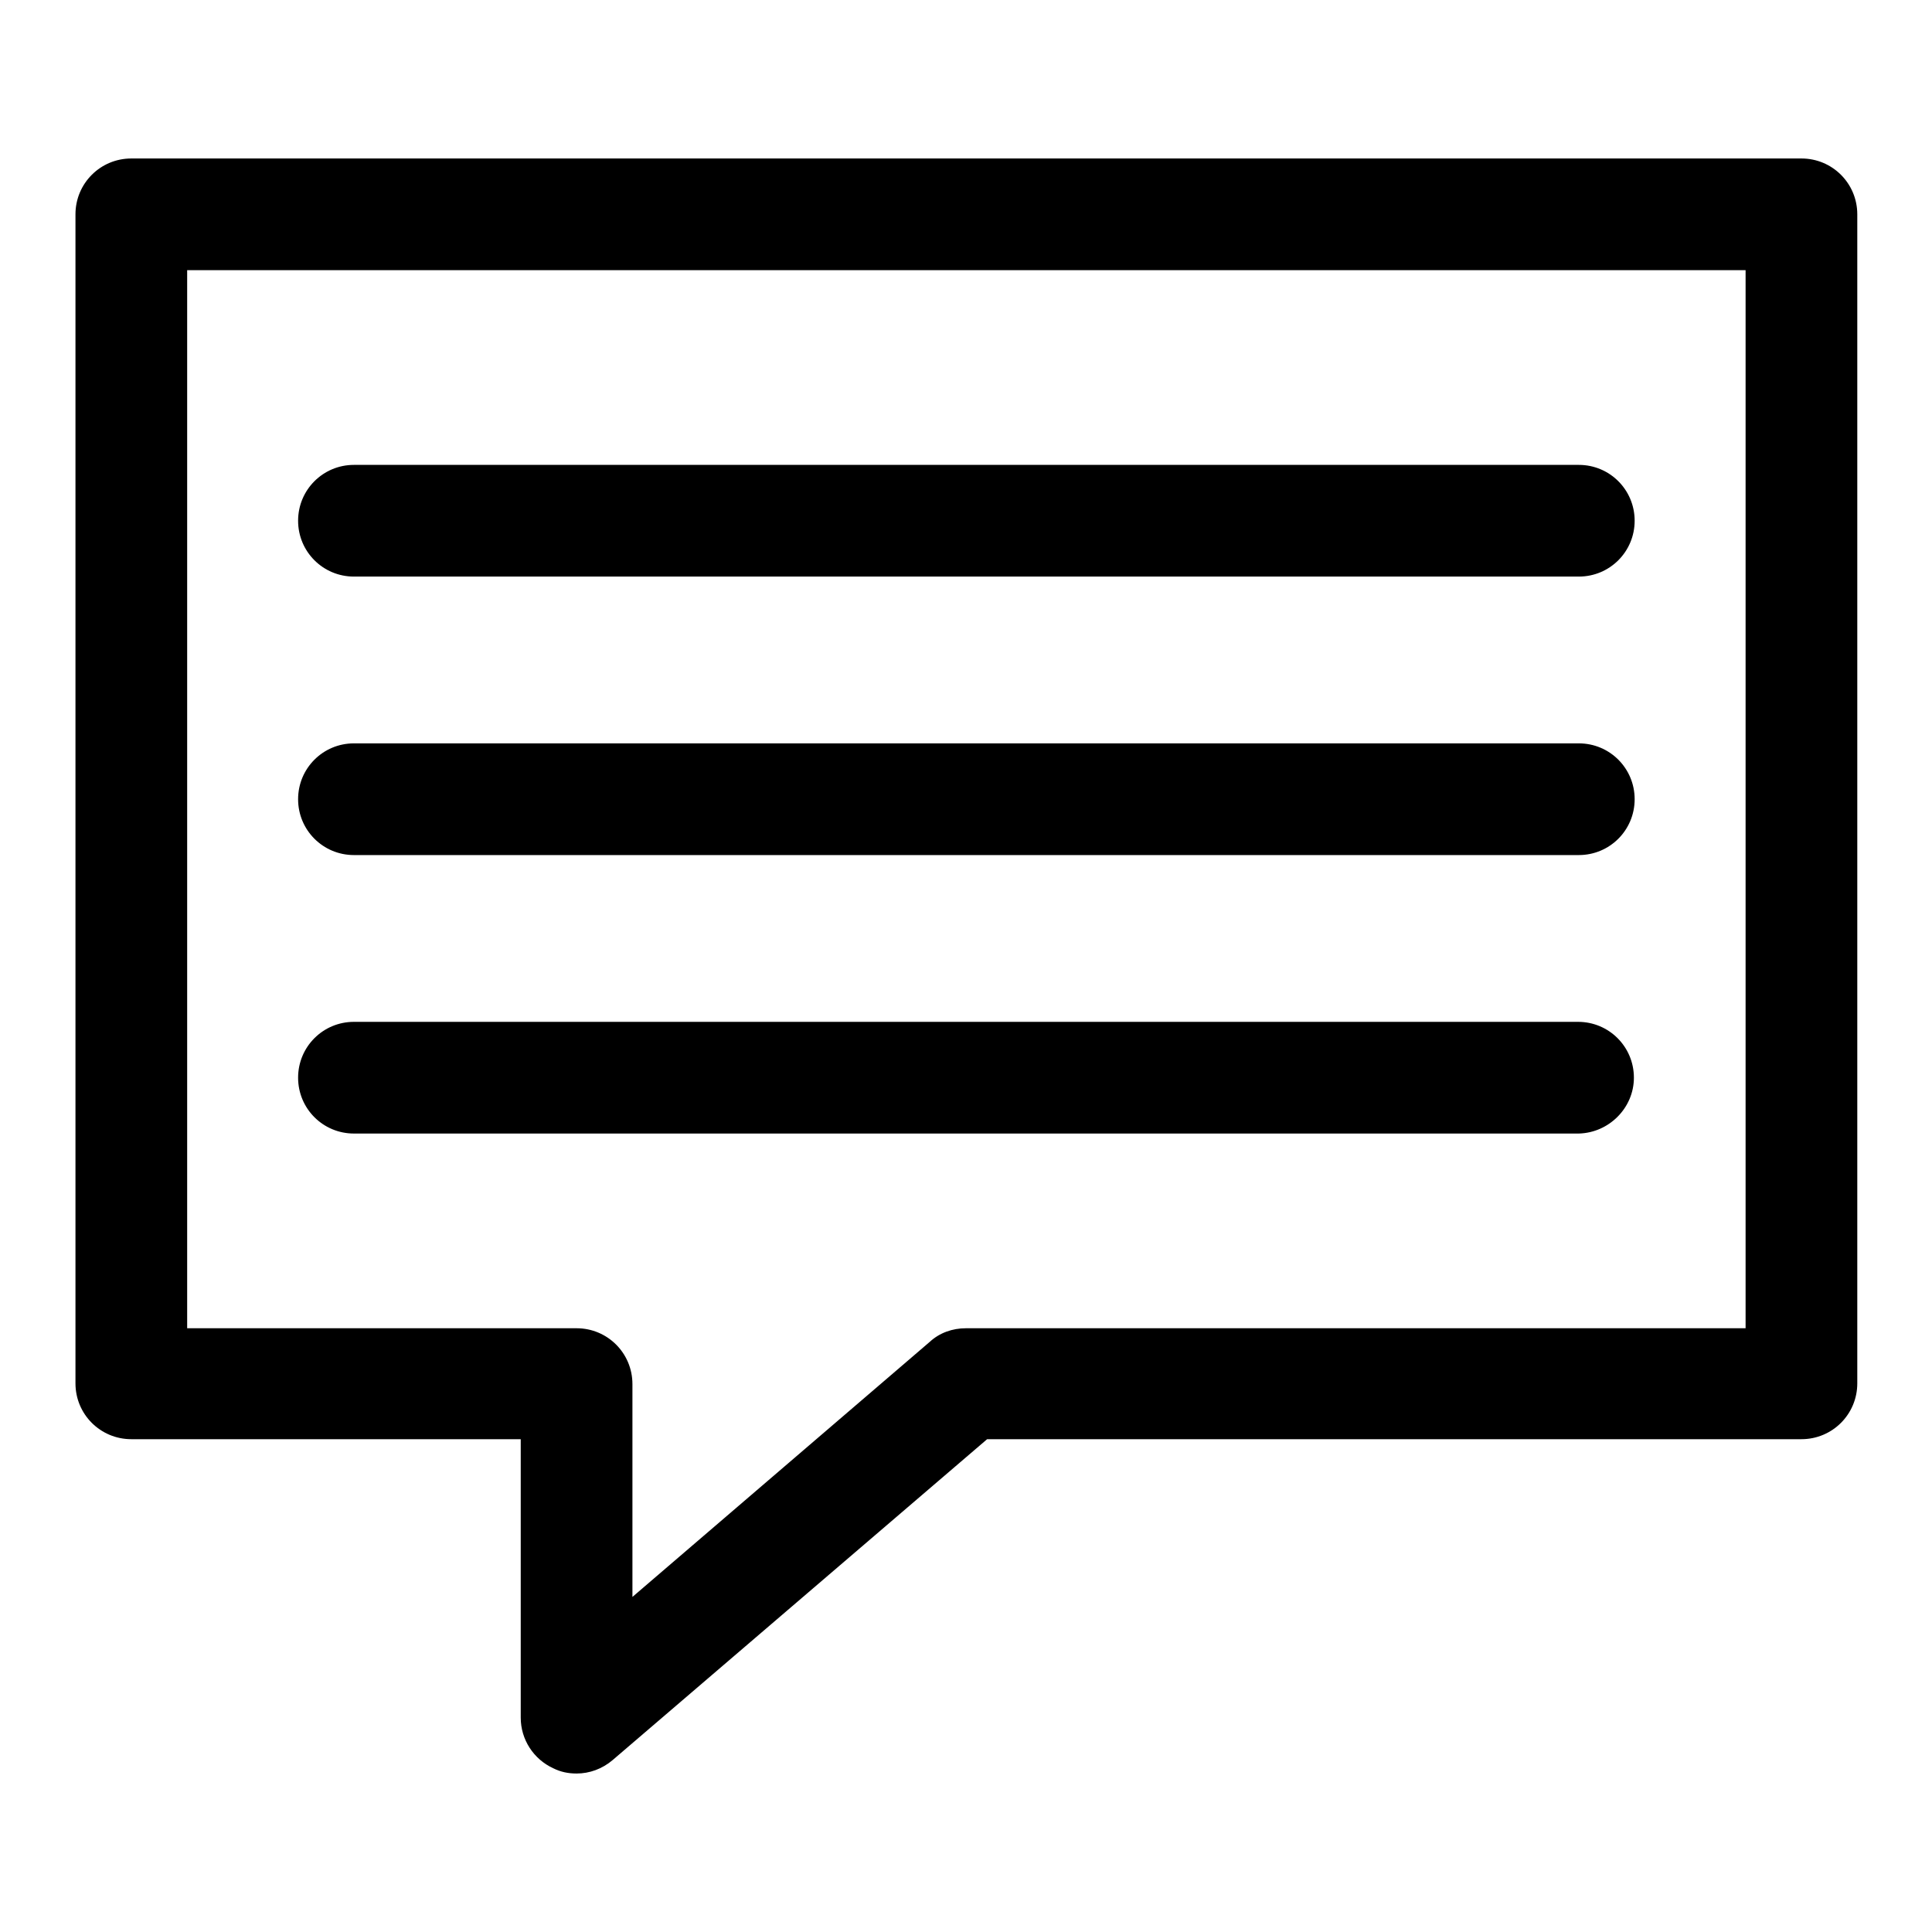 <?xml version="1.0" encoding="utf-8"?>
<!-- Svg Vector Icons : http://www.onlinewebfonts.com/icon -->
<!DOCTYPE svg PUBLIC "-//W3C//DTD SVG 1.1//EN" "http://www.w3.org/Graphics/SVG/1.1/DTD/svg11.dtd">
<svg version="1.1" xmlns="http://www.w3.org/2000/svg" xmlns:xlink="http://www.w3.org/1999/xlink" x="0px" y="0px" viewBox="0 0 256 256" enable-background="new 0 0 256 256" xml:space="preserve">
<g><g><path fill="#000000" d="M46.9,76.4h162.3c4.1,0,7.4-3.3,7.4-7.4c0-4.1-3.3-7.4-7.4-7.4H46.9c-4.1,0-7.4,3.3-7.4,7.4C39.5,73.1,42.8,76.4,46.9,76.4z"/><path fill="#000000" d="M46.9,113.3h162.3c4.1,0,7.4-3.3,7.4-7.4c0-4.1-3.3-7.4-7.4-7.4H46.9c-4.1,0-7.4,3.3-7.4,7.4C39.5,110,42.8,113.3,46.9,113.3z"/><path fill="#000000" d="M216.5,142.8c0-4.1-3.3-7.4-7.4-7.4H46.9c-4.1,0-7.4,3.3-7.4,7.4c0,4.1,3.3,7.4,7.4,7.4h162.3C213.2,150.1,216.5,146.8,216.5,142.8z"/><path fill="#000000" d="M10,183.3c0,4.1,3.3,7.4,7.4,7.4H69v36.9c0,2.9,1.7,5.5,4.3,6.7c1,0.5,2,0.7,3.1,0.7c1.7,0,3.4-0.6,4.8-1.8l49.6-42.5h107.9c4.1,0,7.4-3.3,7.4-7.4V28.4c0-4.1-3.3-7.4-7.4-7.4H17.4c-4.1,0-7.4,3.3-7.4,7.4V183.3z M24.8,35.8h206.5V176H128c-1.8,0-3.5,0.6-4.8,1.8l-39.4,33.8v-28.2c0-4.1-3.3-7.4-7.4-7.4H24.8V35.8z"/></g></g>
</svg>